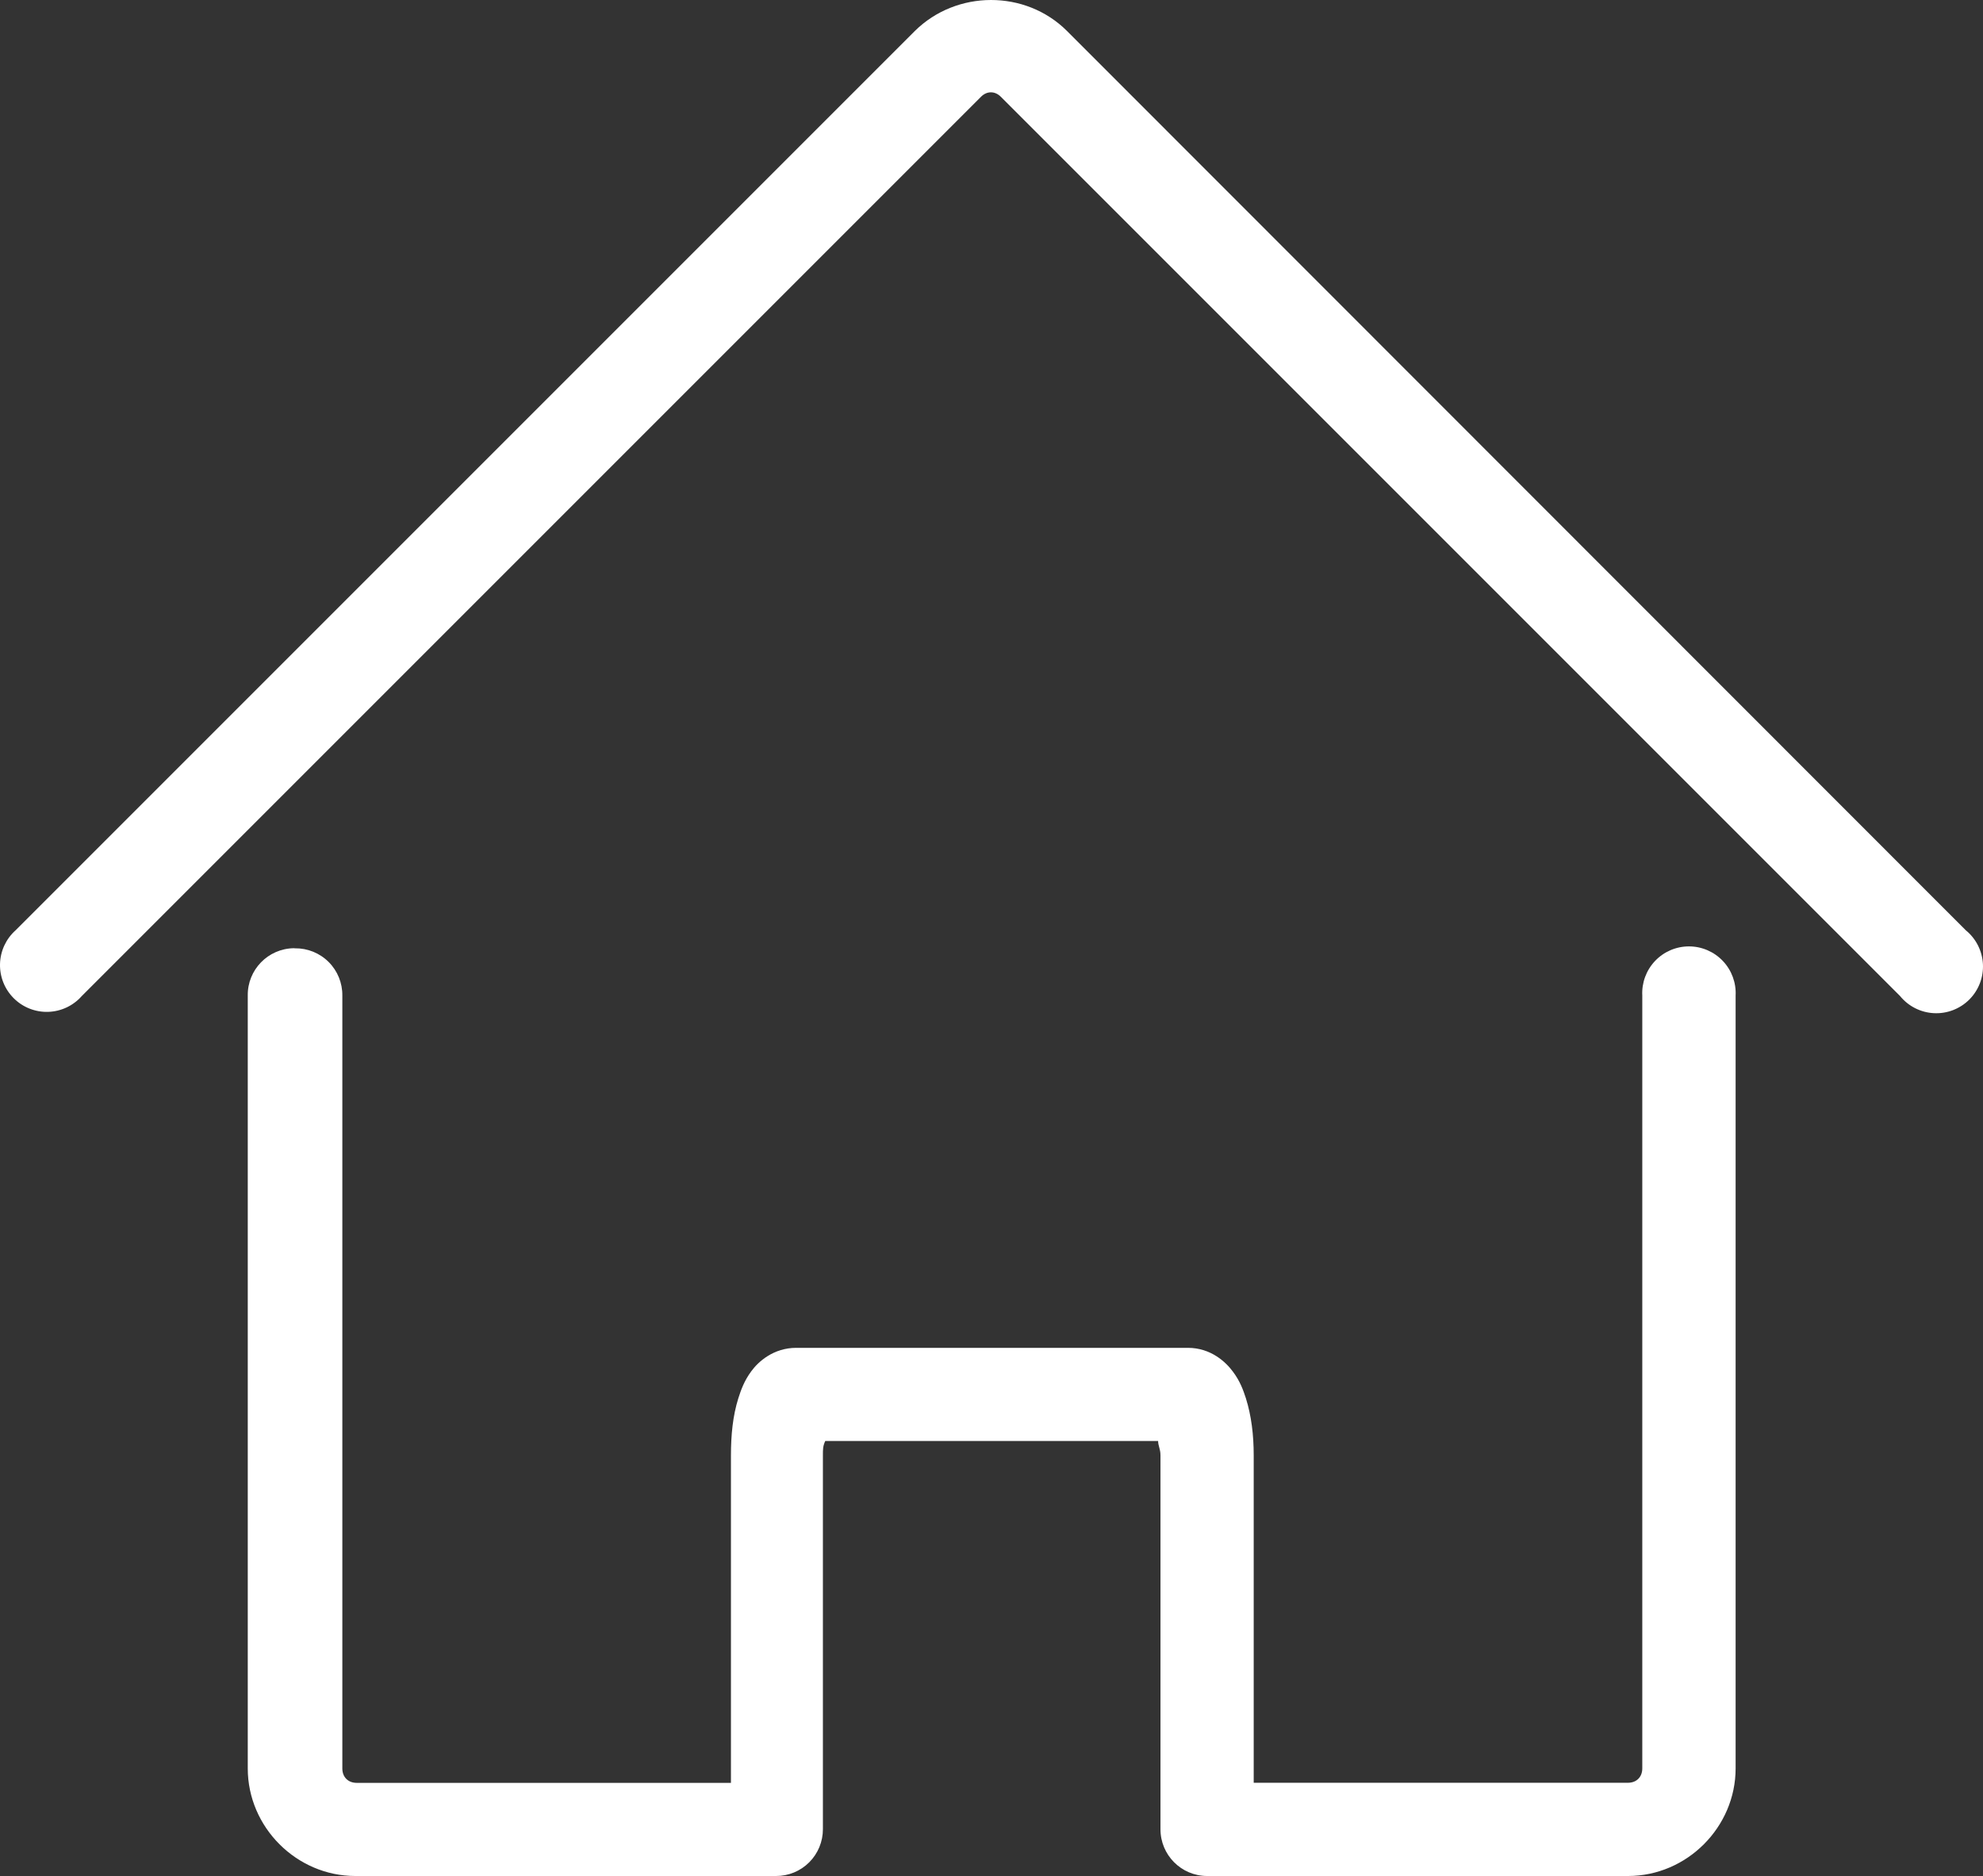<?xml version="1.0" encoding="UTF-8"?><svg id="Ebene_1" xmlns="http://www.w3.org/2000/svg" viewBox="0 0 1585.62 1500"><rect x="0" y="0" width="1585.62" height="1500" fill="#333333" stroke="none"/><defs><style>.cls-1{fill:#fff;}</style></defs><path class="cls-1" d="m853.19,24.78c-33.26-33.2-88.44-32.88-121.68,0L12.47,743.83c-7.68,6.86-12.18,16.58-12.46,26.88-.27,10.29,3.71,20.24,11.02,27.5,7.3,7.26,17.28,11.18,27.57,10.84,10.29-.34,19.98-4.91,26.79-12.64L784.44,77.35c4.7-4.71,11.1-4.71,15.81,0l719.04,719.04c6.68,8.2,16.51,13.18,27.07,13.71,10.56.54,20.84-3.42,28.32-10.89,7.47-7.48,11.43-17.77,10.89-28.32-.54-10.55-5.52-20.39-13.71-27.07L853.19,24.78Zm0,0"/><path class="cls-1" d="m234.87,758.17c-20.59.33-37.03,17.26-36.76,37.85v617.95c0,47.02,39,86.03,86.02,86.03h336.38c9.96.04,19.52-3.91,26.55-10.95s10.98-16.61,10.94-26.56v-298.85c0-5.08,0-7.34,1.88-11.48h266.16c0,3.95,1.88,6.4,1.88,11.48v298.85c-.08,20.61,16.53,37.39,37.13,37.51h336.72c47.04,0,86.04-39.02,86.04-86.03v-617.95c.54-10.23-3.16-20.24-10.22-27.67-7.05-7.43-16.85-11.64-27.1-11.64s-20.05,4.21-27.1,11.64c-7.05,7.43-10.75,17.44-10.21,27.67v617.95c0,6.78-4.52,11.48-11.48,11.48h-299.23v-261.73c0-16.56-1.88-31.66-6.21-45.59-2.26-6.96-4.7-13.74-10.35-21.32-5.65-7.72-17.69-19.12-36.02-19.12h-313.21c-18.07,0-30.3,10.92-36.02,18.82-5.65,7.71-8.09,14.68-10.35,21.7-4.33,13.93-5.84,29.06-5.84,45.58v261.73h-299.25c-6.77,0-11.48-4.52-11.48-11.48v-617.95c.13-10.08-3.82-19.79-10.94-26.91-7.13-7.13-16.84-11.07-26.92-10.93l-1-.08Zm0,0"/></svg>